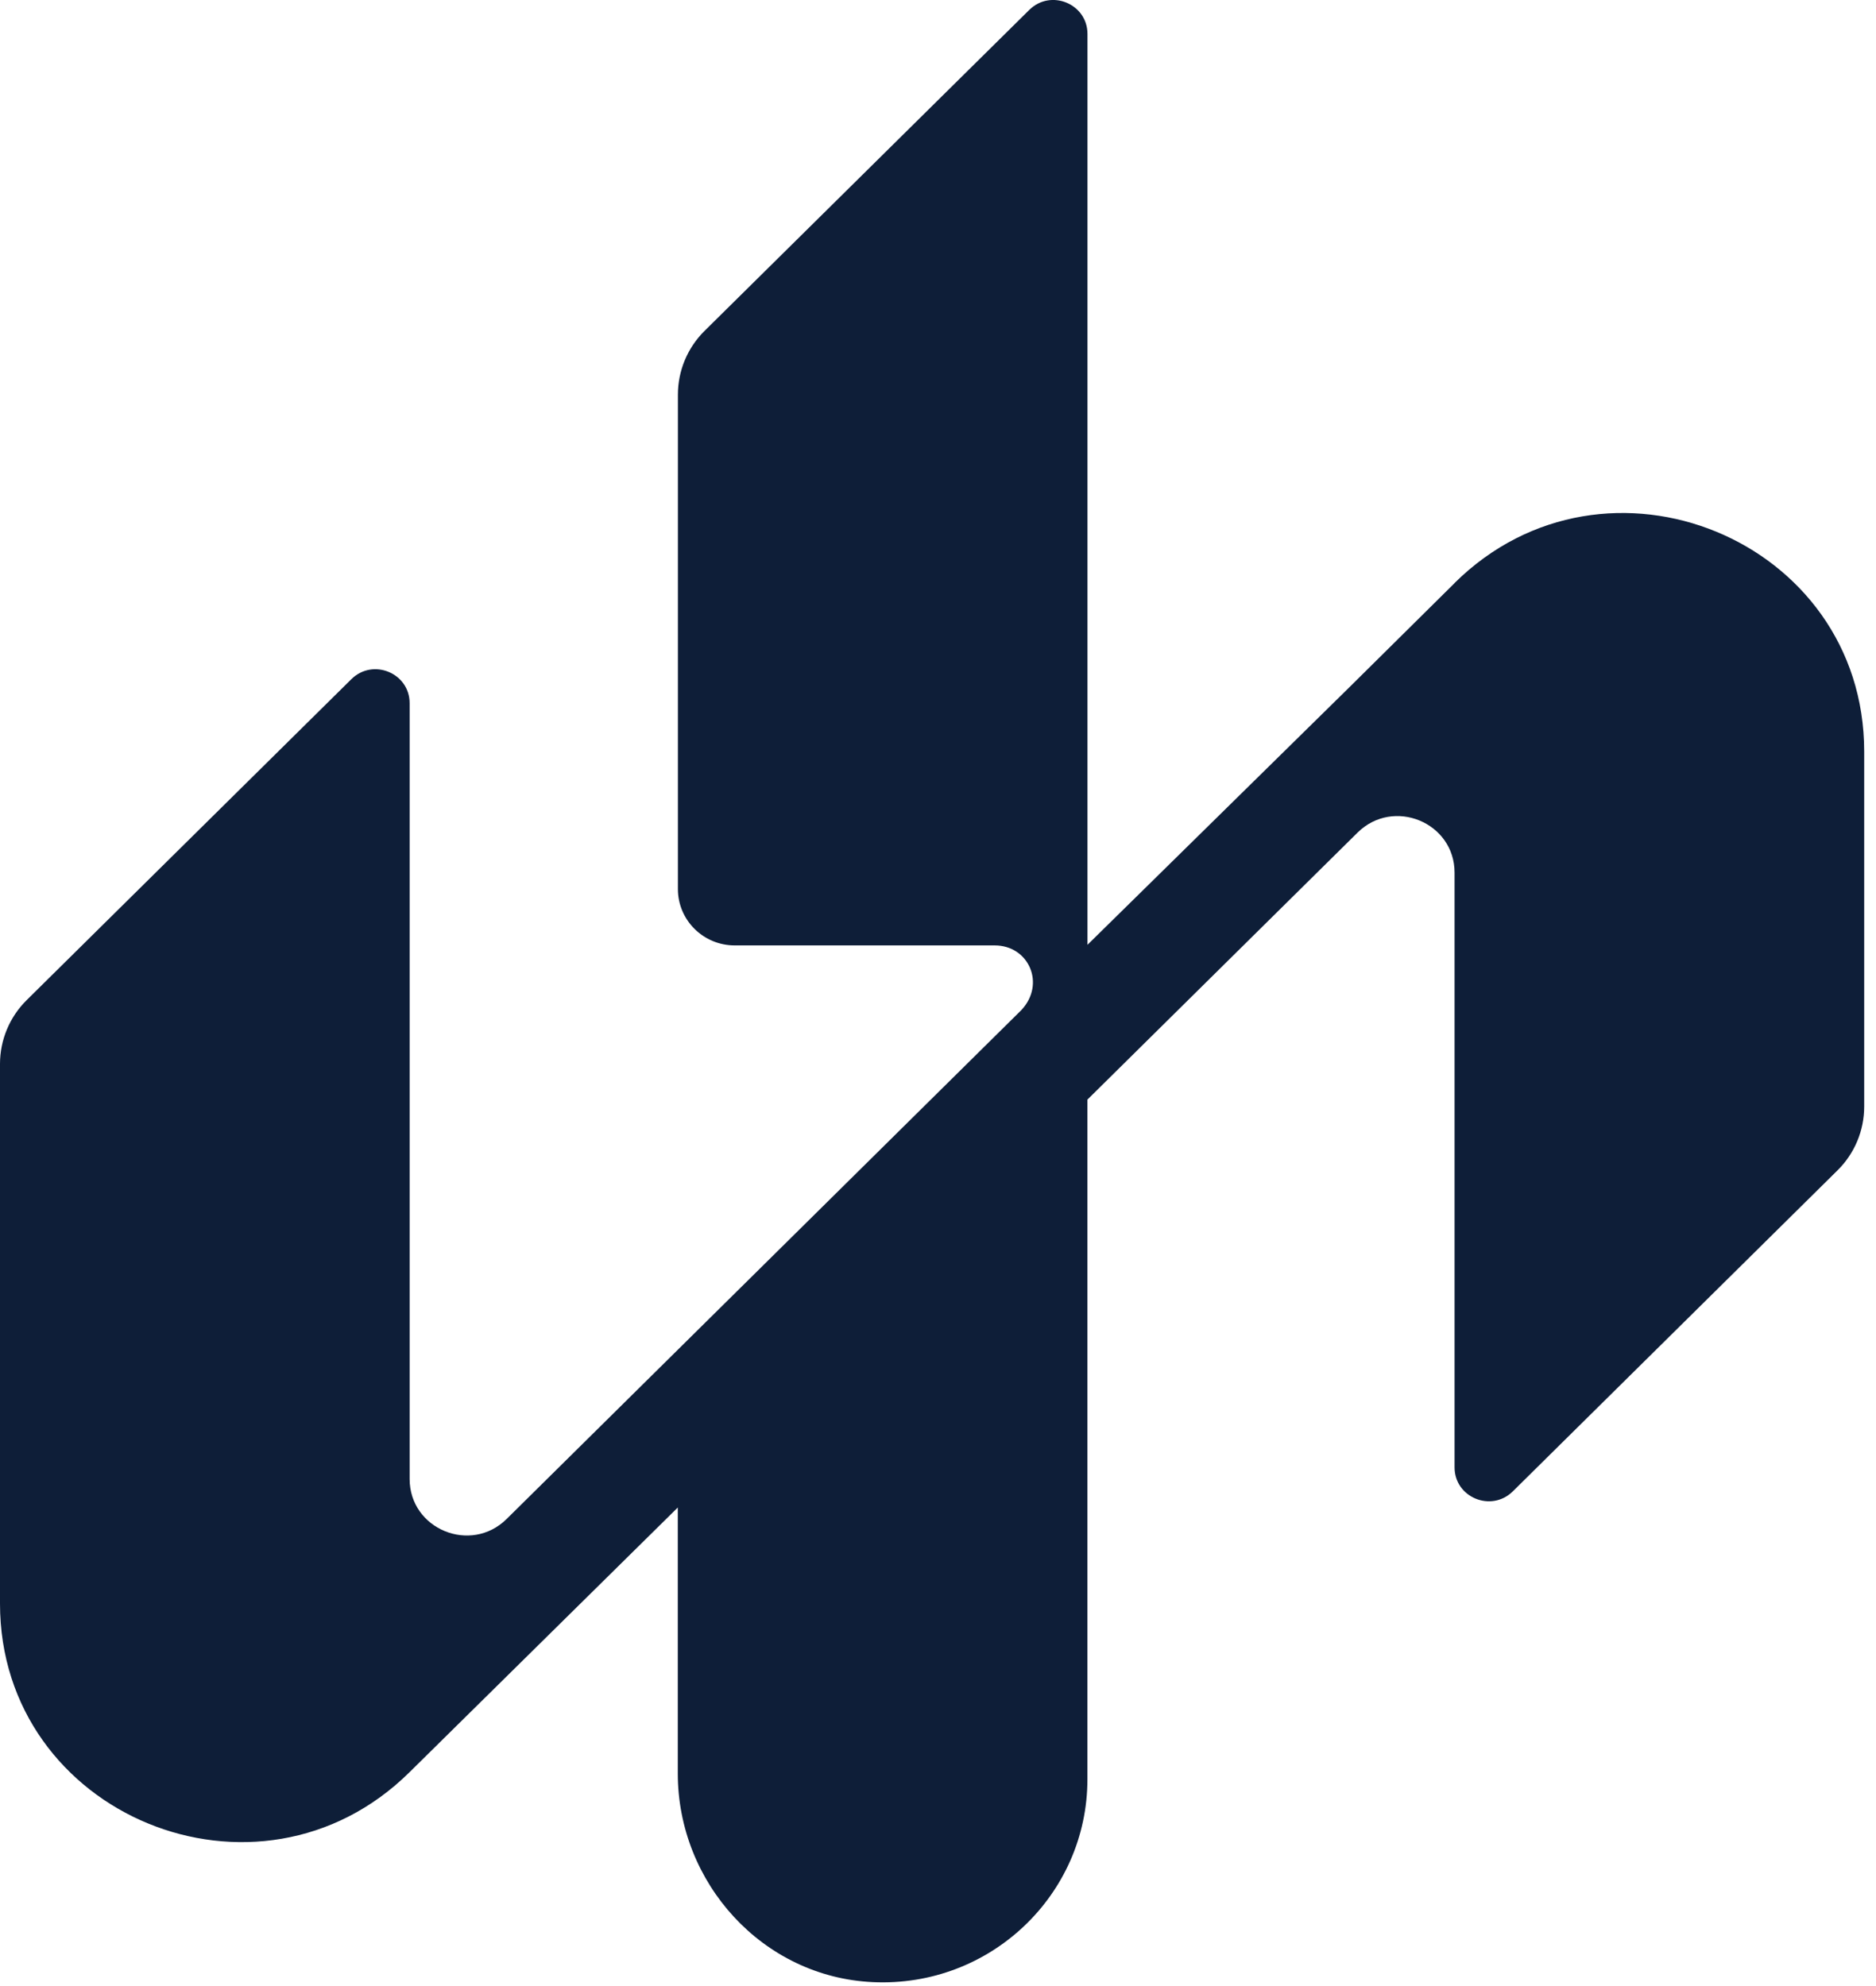 <svg xmlns="http://www.w3.org/2000/svg" fill="none" viewBox="0 0 34 36" height="36" width="34">
<path fill="#0E1E38" d="M26.363 10.569L24.442 12.471L19.709 17.126V11.275C19.709 11.275 19.709 11.271 19.709 11.268V0.615C19.709 0.069 19.044 -0.206 18.654 0.18L12.77 5.997C12.459 6.304 12.286 6.721 12.286 7.155V16.115C12.286 16.68 12.748 17.137 13.316 17.137H15.442H15.697H18.028C18.645 17.137 18.955 17.834 18.512 18.308L9.183 27.533C8.533 28.176 7.424 27.719 7.424 26.808V12.746C7.424 12.2 6.759 11.925 6.368 12.311L0.484 18.128C0.174 18.434 0 18.851 0 19.286V29.067C0 32.908 4.68 34.836 7.423 32.123L12.284 27.326V29.758V32.147C12.284 34.129 13.82 35.836 15.817 35.929C17.948 36.029 19.708 34.344 19.708 32.251V28.791V22.398C19.708 22.398 19.708 22.394 19.708 22.392V19.932L24.603 15.093C25.253 14.45 26.362 14.907 26.362 15.818V26.598C26.362 27.144 27.027 27.419 27.418 27.033L33.301 21.216C33.612 20.91 33.786 20.493 33.786 20.058V13.623C33.786 9.78 29.105 7.854 26.362 10.568L26.363 10.569Z"></path>
</svg>
